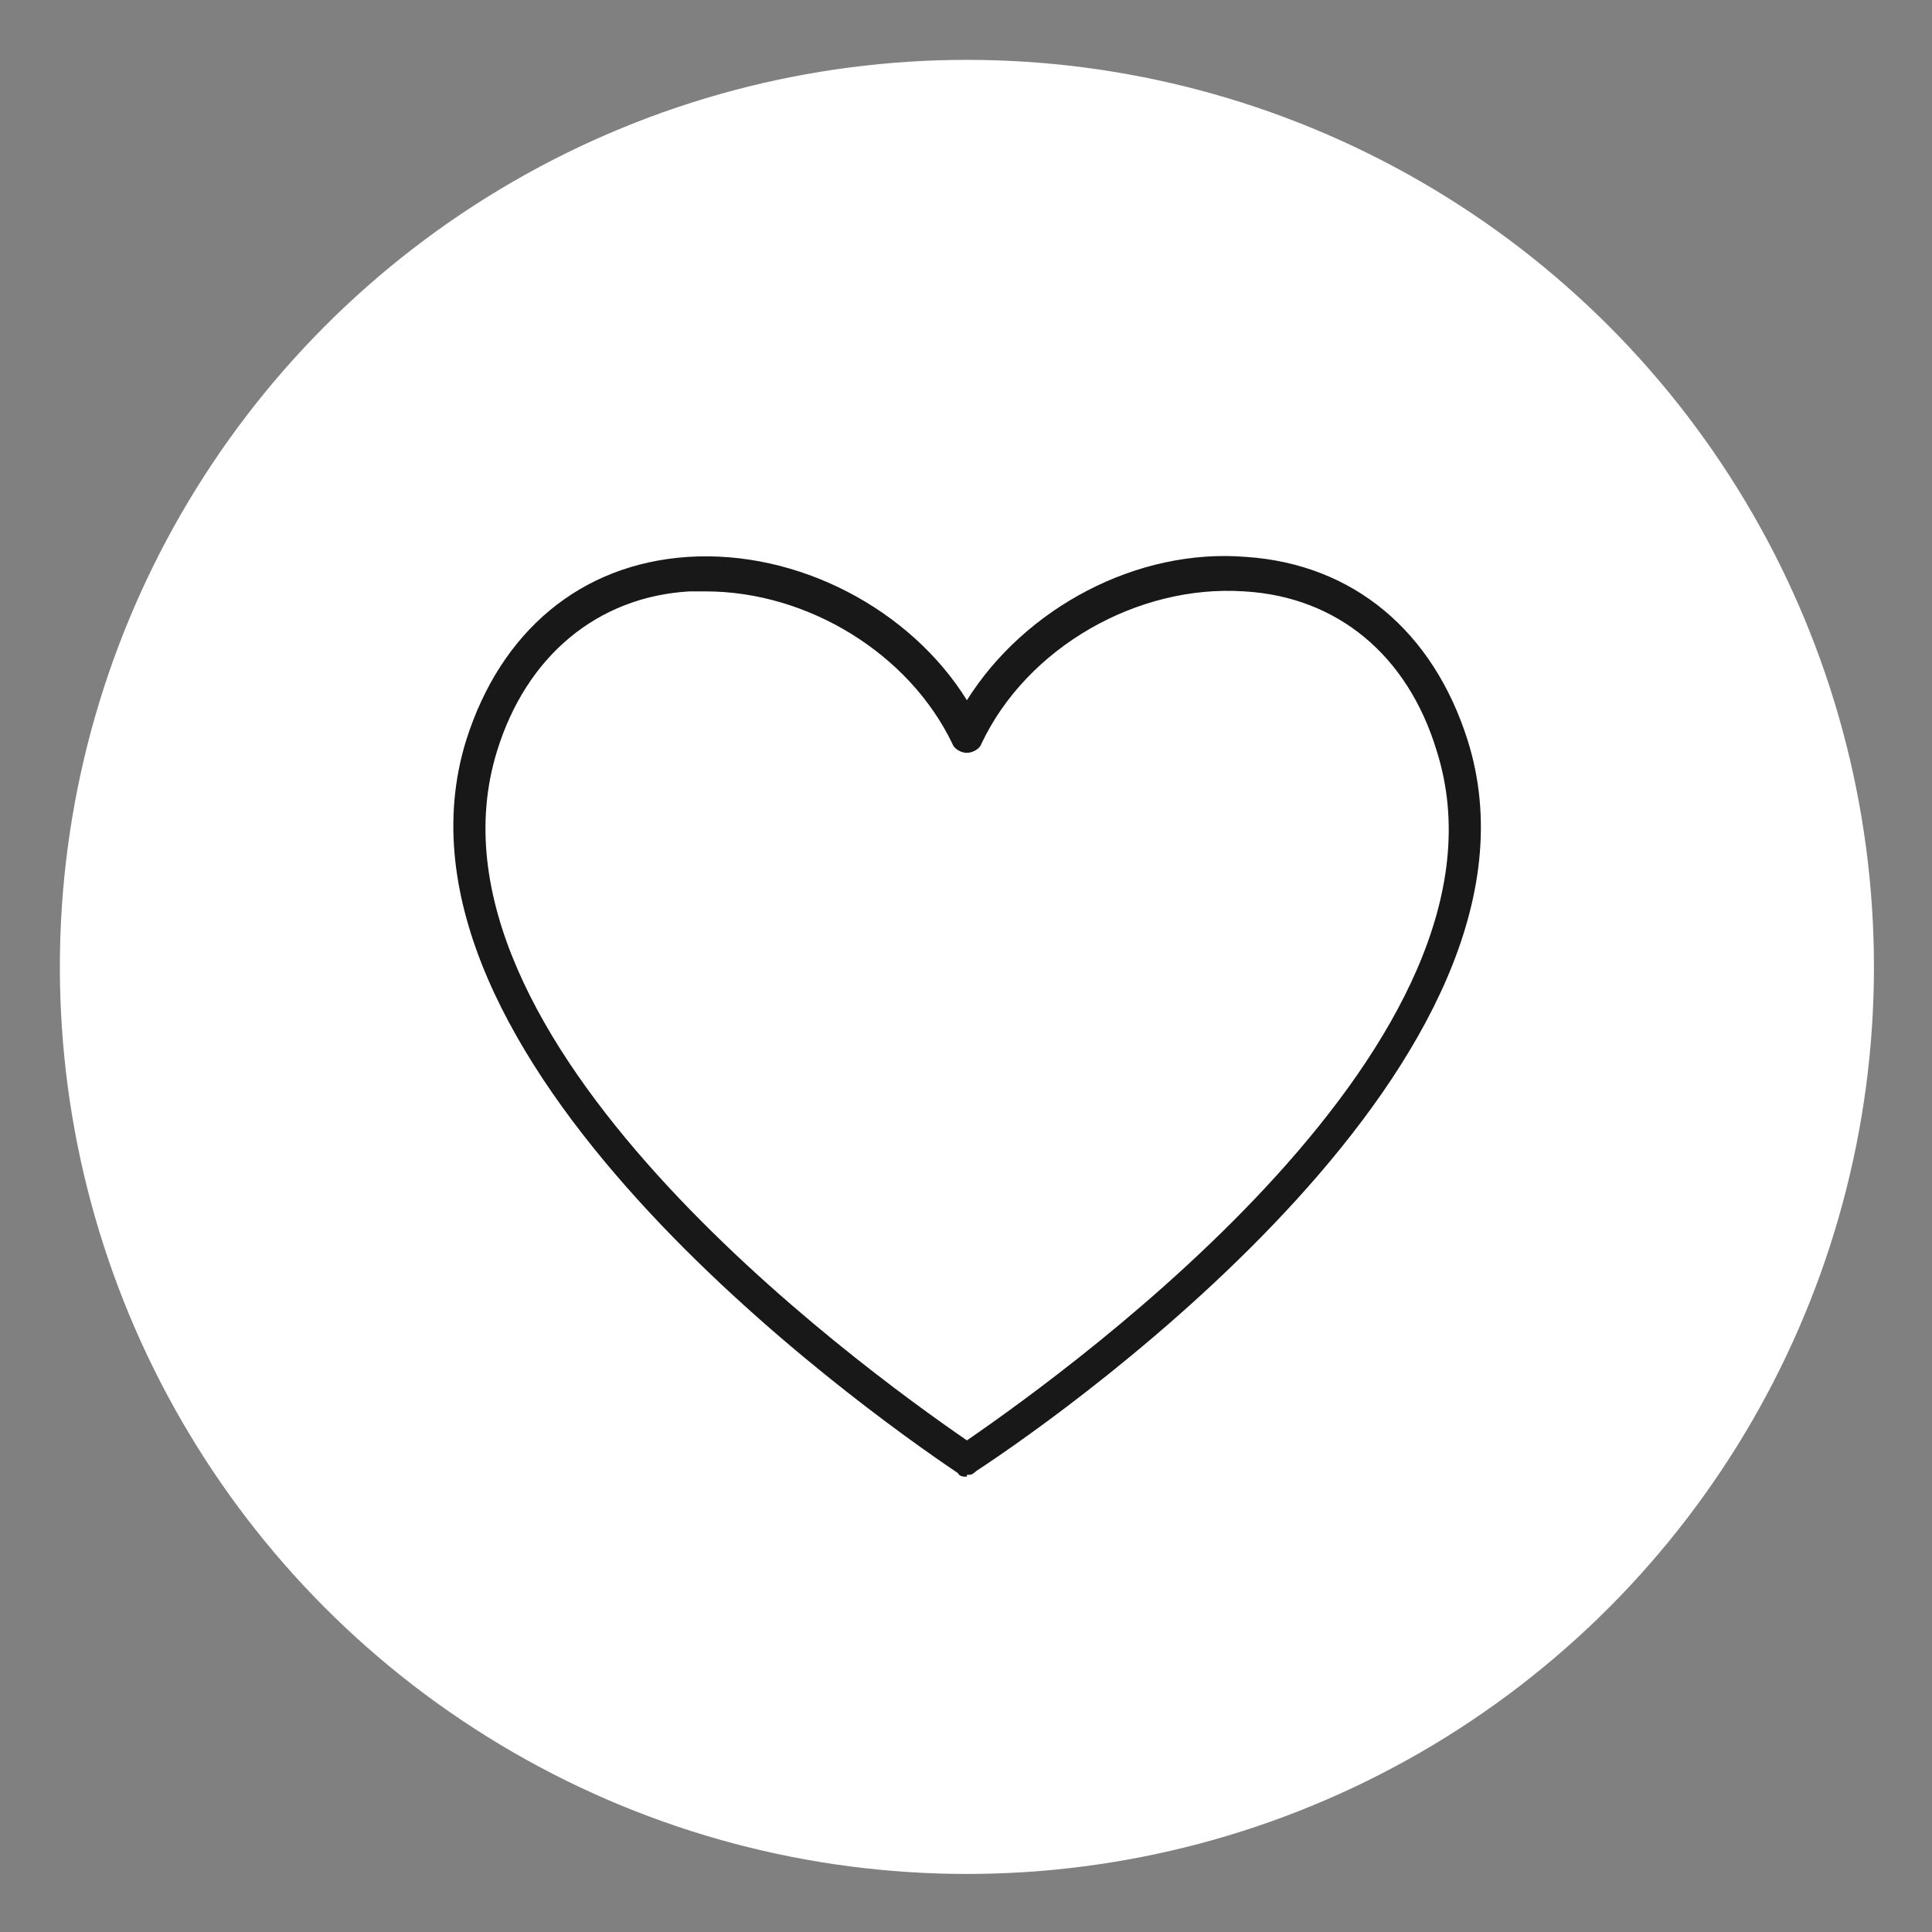 <?xml version="1.0" encoding="UTF-8"?>
<svg id="Layer_1" xmlns="http://www.w3.org/2000/svg" version="1.1" viewBox="0 0 106.5 106.5">
  <rect x="0" y="0" width="106.5" height="106.5" fill="#808080" stroke="none"/>
  <!-- Generator: Adobe Illustrator 29.7.1, SVG Export Plug-In . SVG Version: 2.1.1 Build 8)  -->
  <defs>
    <style>
      .st0 {
        fill: #181818;
      }

      .st1 {
        fill: #fff;
      }
    </style>
  </defs>
  <circle class="st1" cx="53.3" cy="53.3" r="50"/>
  <path class="st0" d="M53.3,81.4c-.2,0-.4,0-.5-.2h0c-5.5-3.7-32.5-23-27.1-40.4,1.9-6,6.3-9.7,12.2-10.1,6.1-.4,12.3,2.9,15.4,7.9,3.2-5.1,9.4-8.4,15.4-7.9,5.9.4,10.3,4.1,12.2,10.1h0c5.5,17.4-21.6,36.7-27.1,40.3h0c-.2.2-.3.2-.5.2ZM38.9,32.6c-.3,0-.6,0-.9,0-5.1.3-9,3.6-10.6,8.8-4.9,15.8,19.8,33.8,25.9,38,6.1-4.2,30.9-22.2,25.9-38h0c-1.6-5.3-5.5-8.5-10.6-8.8-5.9-.4-12,3.1-14.5,8.4-.1.3-.5.5-.8.5s-.7-.2-.8-.5c-2.4-5-8-8.4-13.6-8.4Z"/>
</svg>